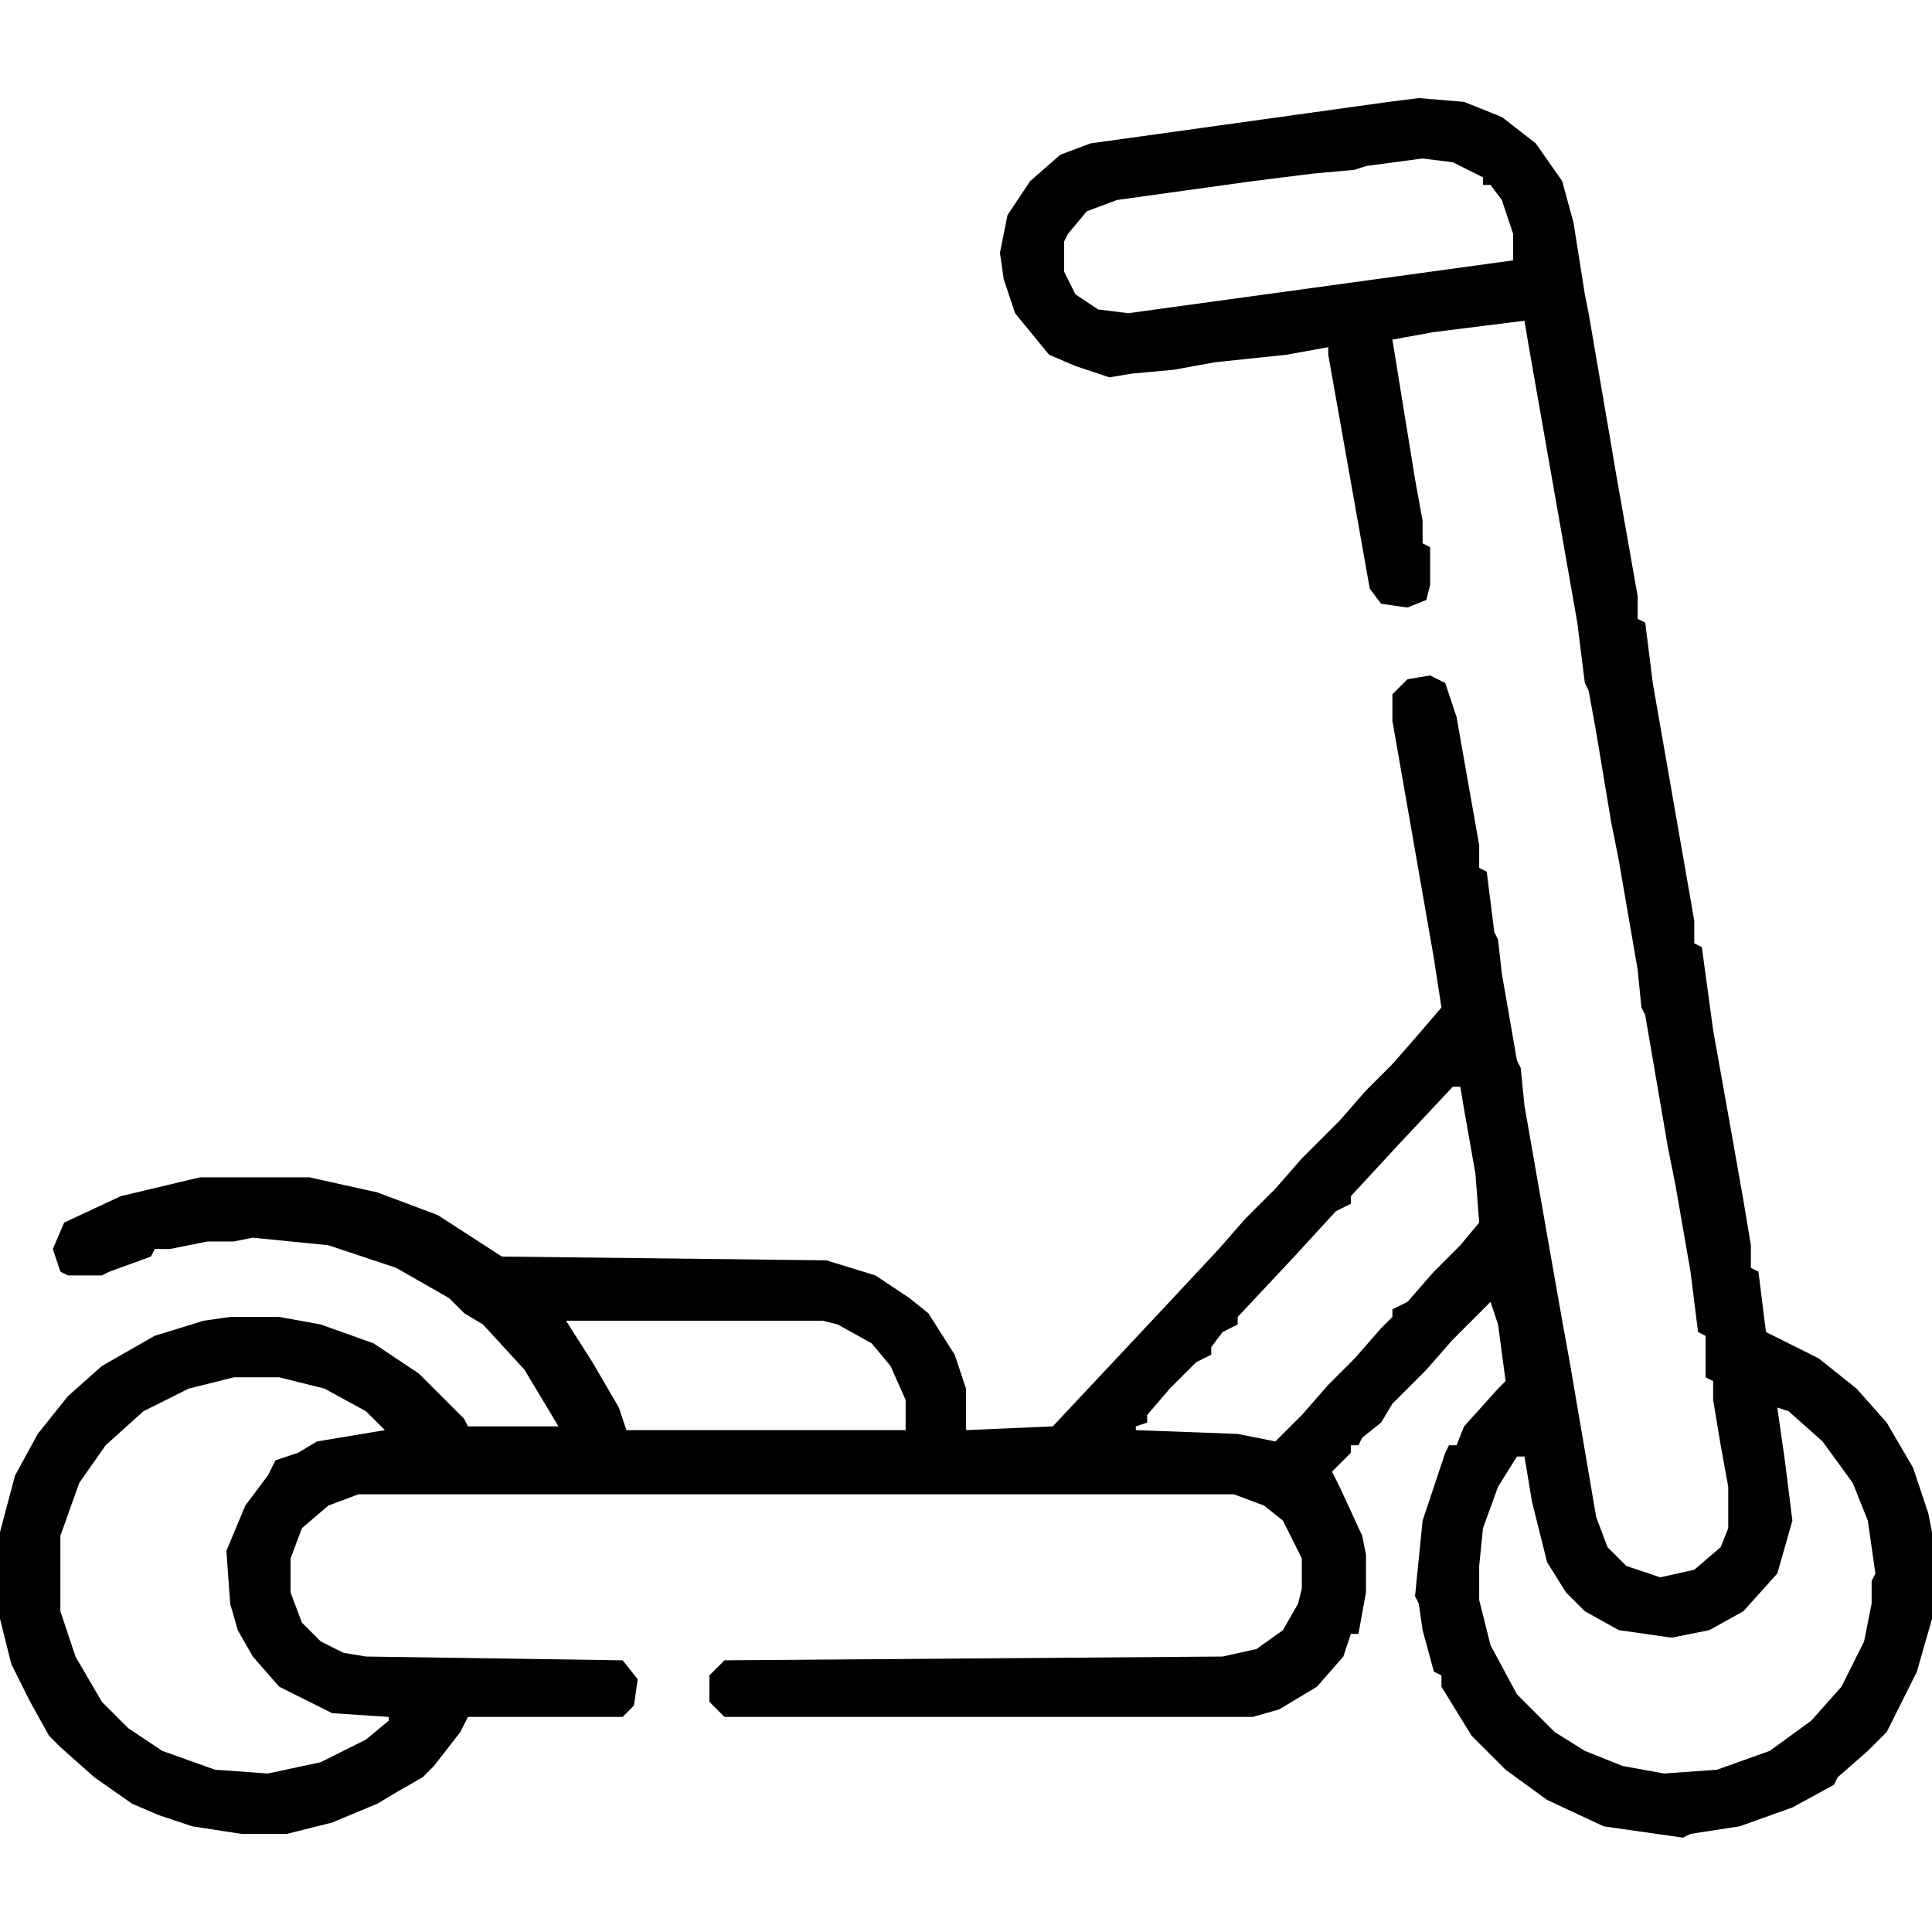 <?xml version="1.0" encoding="UTF-8"?>
<svg version="1.1" xmlns="http://www.w3.org/2000/svg" width="512" height="512">
<path d="M0,0 L12,1 L22,5 L31,12 L38,22 L41,33 L44,52 L45,57 L51,92 L52,98 L58,132 L58,138 L60,139 L62,155 L73,218 L73,224 L75,225 L78,247 L83,275 L86,292 L88,304 L88,310 L90,311 L92,327 L106,334 L116,342 L124,351 L131,363 L135,375 L136,380 L136,403 L132,417 L126,429 L124,433 L119,438 L111,445 L110,447 L99,453 L85,458 L72,460 L70,461 L49,458 L34,451 L23,443 L14,434 L6,421 L6,418 L4,417 L1,406 L0,399 L-1,397 L1,377 L7,359 L8,357 L10,357 L12,352 L21,342 L23,340 L21,325 L19,319 L9,329 L2,337 L-7,346 L-10,351 L-15,355 L-16,357 L-18,357 L-18,359 L-23,364 L-21,368 L-15,381 L-14,386 L-14,396 L-16,407 L-18,407 L-20,413 L-27,421 L-37,427 L-44,429 L-184,429 L-188,425 L-188,418 L-184,414 L-52,413 L-43,411 L-36,406 L-32,399 L-31,395 L-31,387 L-36,377 L-41,373 L-49,370 L-281,370 L-289,373 L-296,379 L-299,387 L-299,396 L-296,404 L-291,409 L-285,412 L-279,413 L-211,414 L-207,419 L-208,426 L-211,429 L-252,429 L-254,433 L-261,442 L-264,445 L-271,449 L-276,452 L-288,457 L-300,460 L-312,460 L-325,458 L-334,455 L-341,452 L-351,445 L-360,437 L-363,434 L-368,425 L-373,415 L-376,403 L-376,380 L-372,365 L-366,354 L-358,344 L-349,336 L-335,328 L-322,324 L-315,323 L-302,323 L-291,325 L-277,330 L-265,338 L-253,350 L-252,352 L-228,352 L-237,337 L-248,325 L-253,322 L-257,318 L-271,310 L-289,304 L-309,302 L-314,303 L-321,303 L-331,305 L-335,305 L-336,307 L-347,311 L-349,312 L-358,312 L-360,311 L-362,305 L-359,298 L-344,291 L-323,286 L-294,286 L-276,290 L-260,296 L-243,307 L-157,308 L-144,312 L-135,318 L-130,322 L-123,333 L-120,342 L-120,353 L-97,352 L-82,336 L-67,320 L-53,305 L-46,297 L-38,289 L-31,281 L-21,271 L-14,263 L-7,256 L0,248 L6,241 L4,228 L-7,165 L-7,158 L-3,154 L3,153 L7,155 L10,164 L16,198 L16,204 L18,205 L20,221 L21,223 L22,232 L26,255 L27,257 L28,267 L35,307 L38,324 L40,335 L47,376 L50,384 L55,389 L64,392 L73,390 L80,384 L82,379 L82,368 L80,357 L78,345 L78,340 L76,339 L76,328 L74,327 L72,311 L68,288 L66,278 L60,243 L59,241 L58,231 L53,202 L51,192 L48,174 L47,168 L45,157 L44,155 L42,139 L29,65 L28,59 L4,62 L-7,64 L-1,101 L1,112 L1,118 L3,119 L3,129 L2,133 L-3,135 L-10,134 L-13,130 L-24,68 L-24,66 L-35,68 L-54,70 L-65,72 L-76,73 L-82,74 L-91,71 L-98,68 L-107,57 L-110,48 L-111,41 L-109,31 L-103,22 L-95,15 L-87,12 L-8,1 Z M1,16 L-14,18 L-17,19 L-28,20 L-44,22 L-80,27 L-88,30 L-93,36 L-94,38 L-94,46 L-91,52 L-85,56 L-77,57 L25,43 L25,36 L22,27 L19,23 L17,23 L17,21 L9,17 Z M9,262 L-6,278 L-18,291 L-18,293 L-22,295 L-33,307 L-48,323 L-48,325 L-52,327 L-55,331 L-55,333 L-59,335 L-66,342 L-72,349 L-72,351 L-75,352 L-75,353 L-48,354 L-38,356 L-31,349 L-24,341 L-17,334 L-10,326 L-7,323 L-7,321 L-3,319 L4,311 L11,304 L16,298 L15,285 L12,268 L11,262 Z M-226,324 L-219,335 L-212,347 L-210,353 L-136,353 L-136,345 L-140,336 L-145,330 L-154,325 L-158,324 Z M-314,339 L-326,342 L-338,348 L-348,357 L-355,367 L-360,381 L-360,401 L-356,413 L-349,425 L-342,432 L-333,438 L-319,443 L-305,444 L-291,441 L-279,435 L-273,430 L-273,429 L-288,428 L-302,421 L-309,413 L-313,406 L-315,399 L-316,385 L-311,373 L-305,365 L-303,361 L-297,359 L-292,356 L-274,353 L-279,348 L-290,342 L-302,339 Z M95,347 L97,361 L99,377 L95,391 L86,401 L77,406 L67,408 L53,406 L44,401 L39,396 L34,388 L30,372 L28,360 L26,360 L21,368 L17,379 L16,389 L16,398 L19,410 L26,423 L36,433 L44,438 L54,442 L65,444 L79,443 L93,438 L104,430 L112,421 L118,409 L120,399 L120,393 L121,391 L119,377 L115,367 L107,356 L98,348 Z " fill="#000000" transform="translate(376,26)"/>
<path d="M0,0 Z " fill="#000000" transform="translate(343,334)"/>
</svg>
